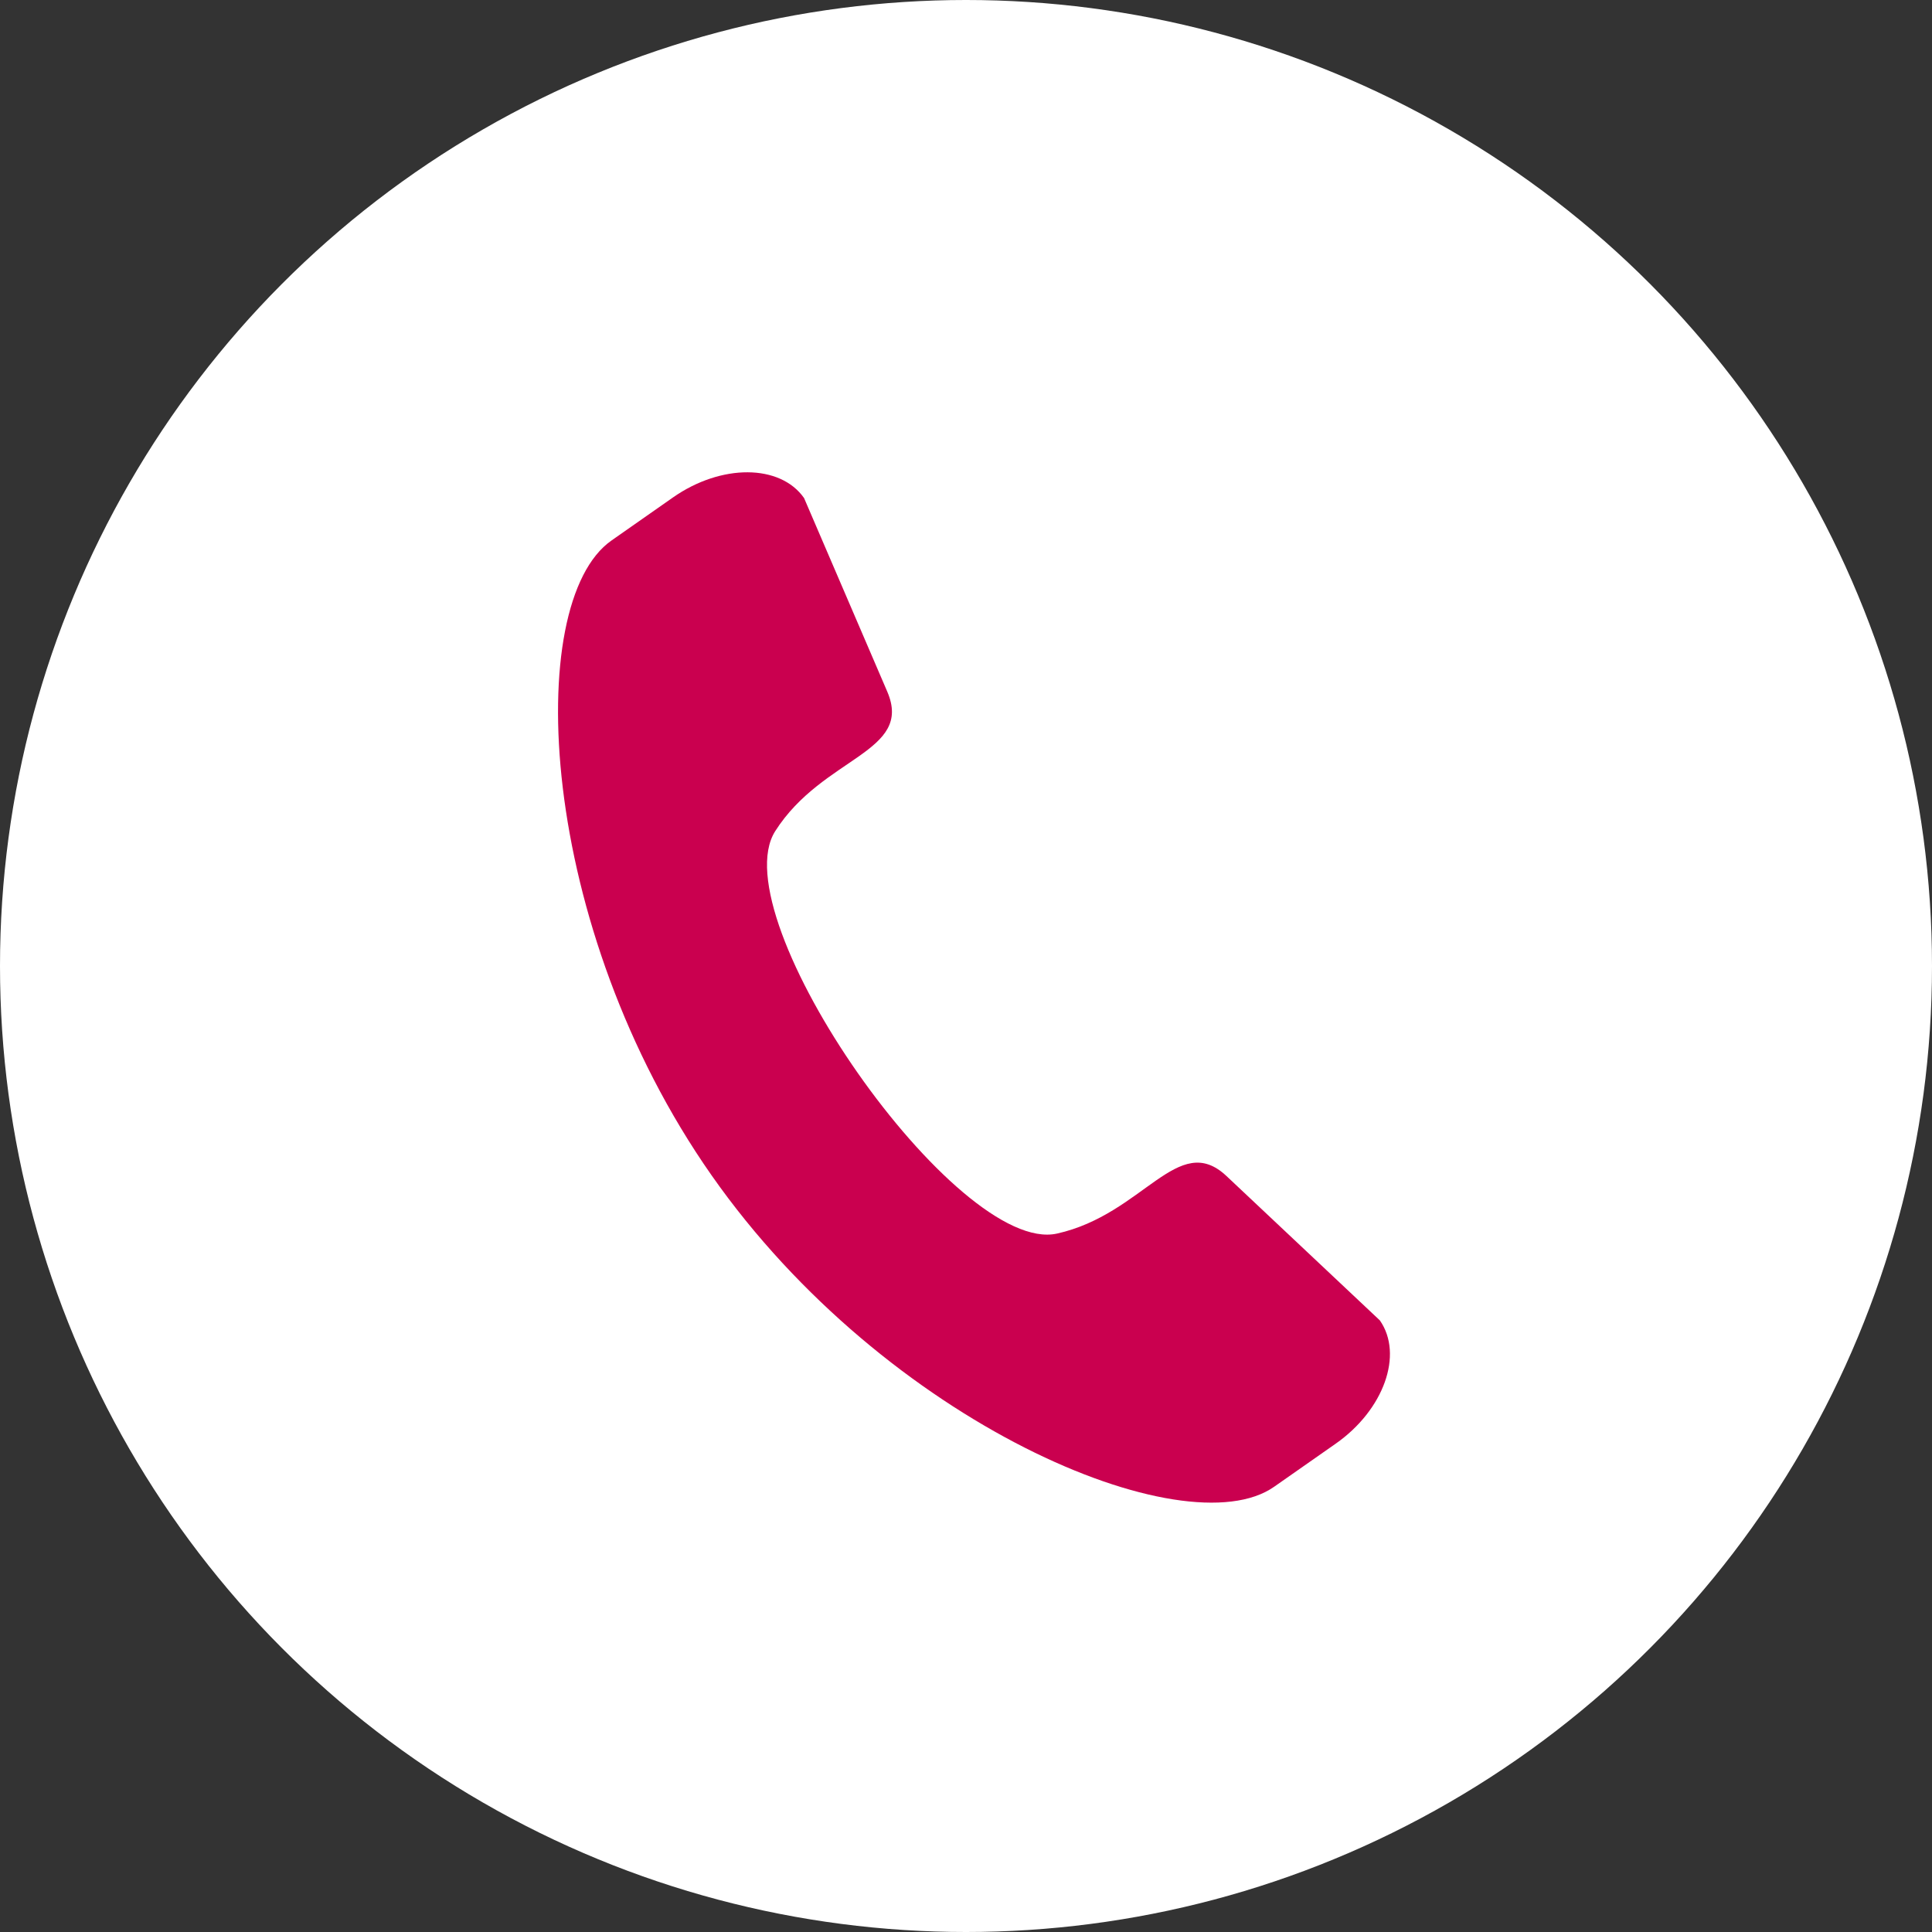 <svg xmlns="http://www.w3.org/2000/svg" xmlns:xlink="http://www.w3.org/1999/xlink" width="45" height="45" viewBox="0 0 45 45">
  <rect x="0" y="0" width="45" height="45" fill="#333333" stroke="none"/>
  <defs>
    <clipPath id="clip-path">
      <rect id="Rectangle_296" data-name="Rectangle 296" width="19.375" height="24" fill="none"/>
    </clipPath>
  </defs>
  <g id="Group_4045" data-name="Group 4045" transform="translate(-305 637)">
    <g id="Group_1179" data-name="Group 1179" transform="translate(-556 -3106)">
      <circle id="Ellipse_8" data-name="Ellipse 8" cx="22.5" cy="22.5" r="22.5" transform="translate(861 2469)" fill="#fff"/>
      <g id="Group_1147" data-name="Group 1147" transform="translate(874 2480)">
        <g id="Group_1146" data-name="Group 1146" clip-path="url(#clip-path)">
          <path id="Path_1471" data-name="Path 1471" d="M5.728.6,7.666,5.109c.612,1.424-1.5,1.508-2.609,3.249-1.287,2.015,4.231,9.895,6.564,9.374,2.016-.449,2.817-2.4,3.945-1.341l3.573,3.363c.556.795.093,2.087-1.028,2.872l-1.436,1.005c-2.072,1.45-9.04-1.461-13.1-7.254S-.83,3.04,1.242,1.59L2.677.585C3.8-.2,5.171-.193,5.728.6" transform="translate(0 0)" fill="#ca004f" fill-rule="evenodd"/>
        </g>
      </g>
    </g>
  </g>
</svg>
